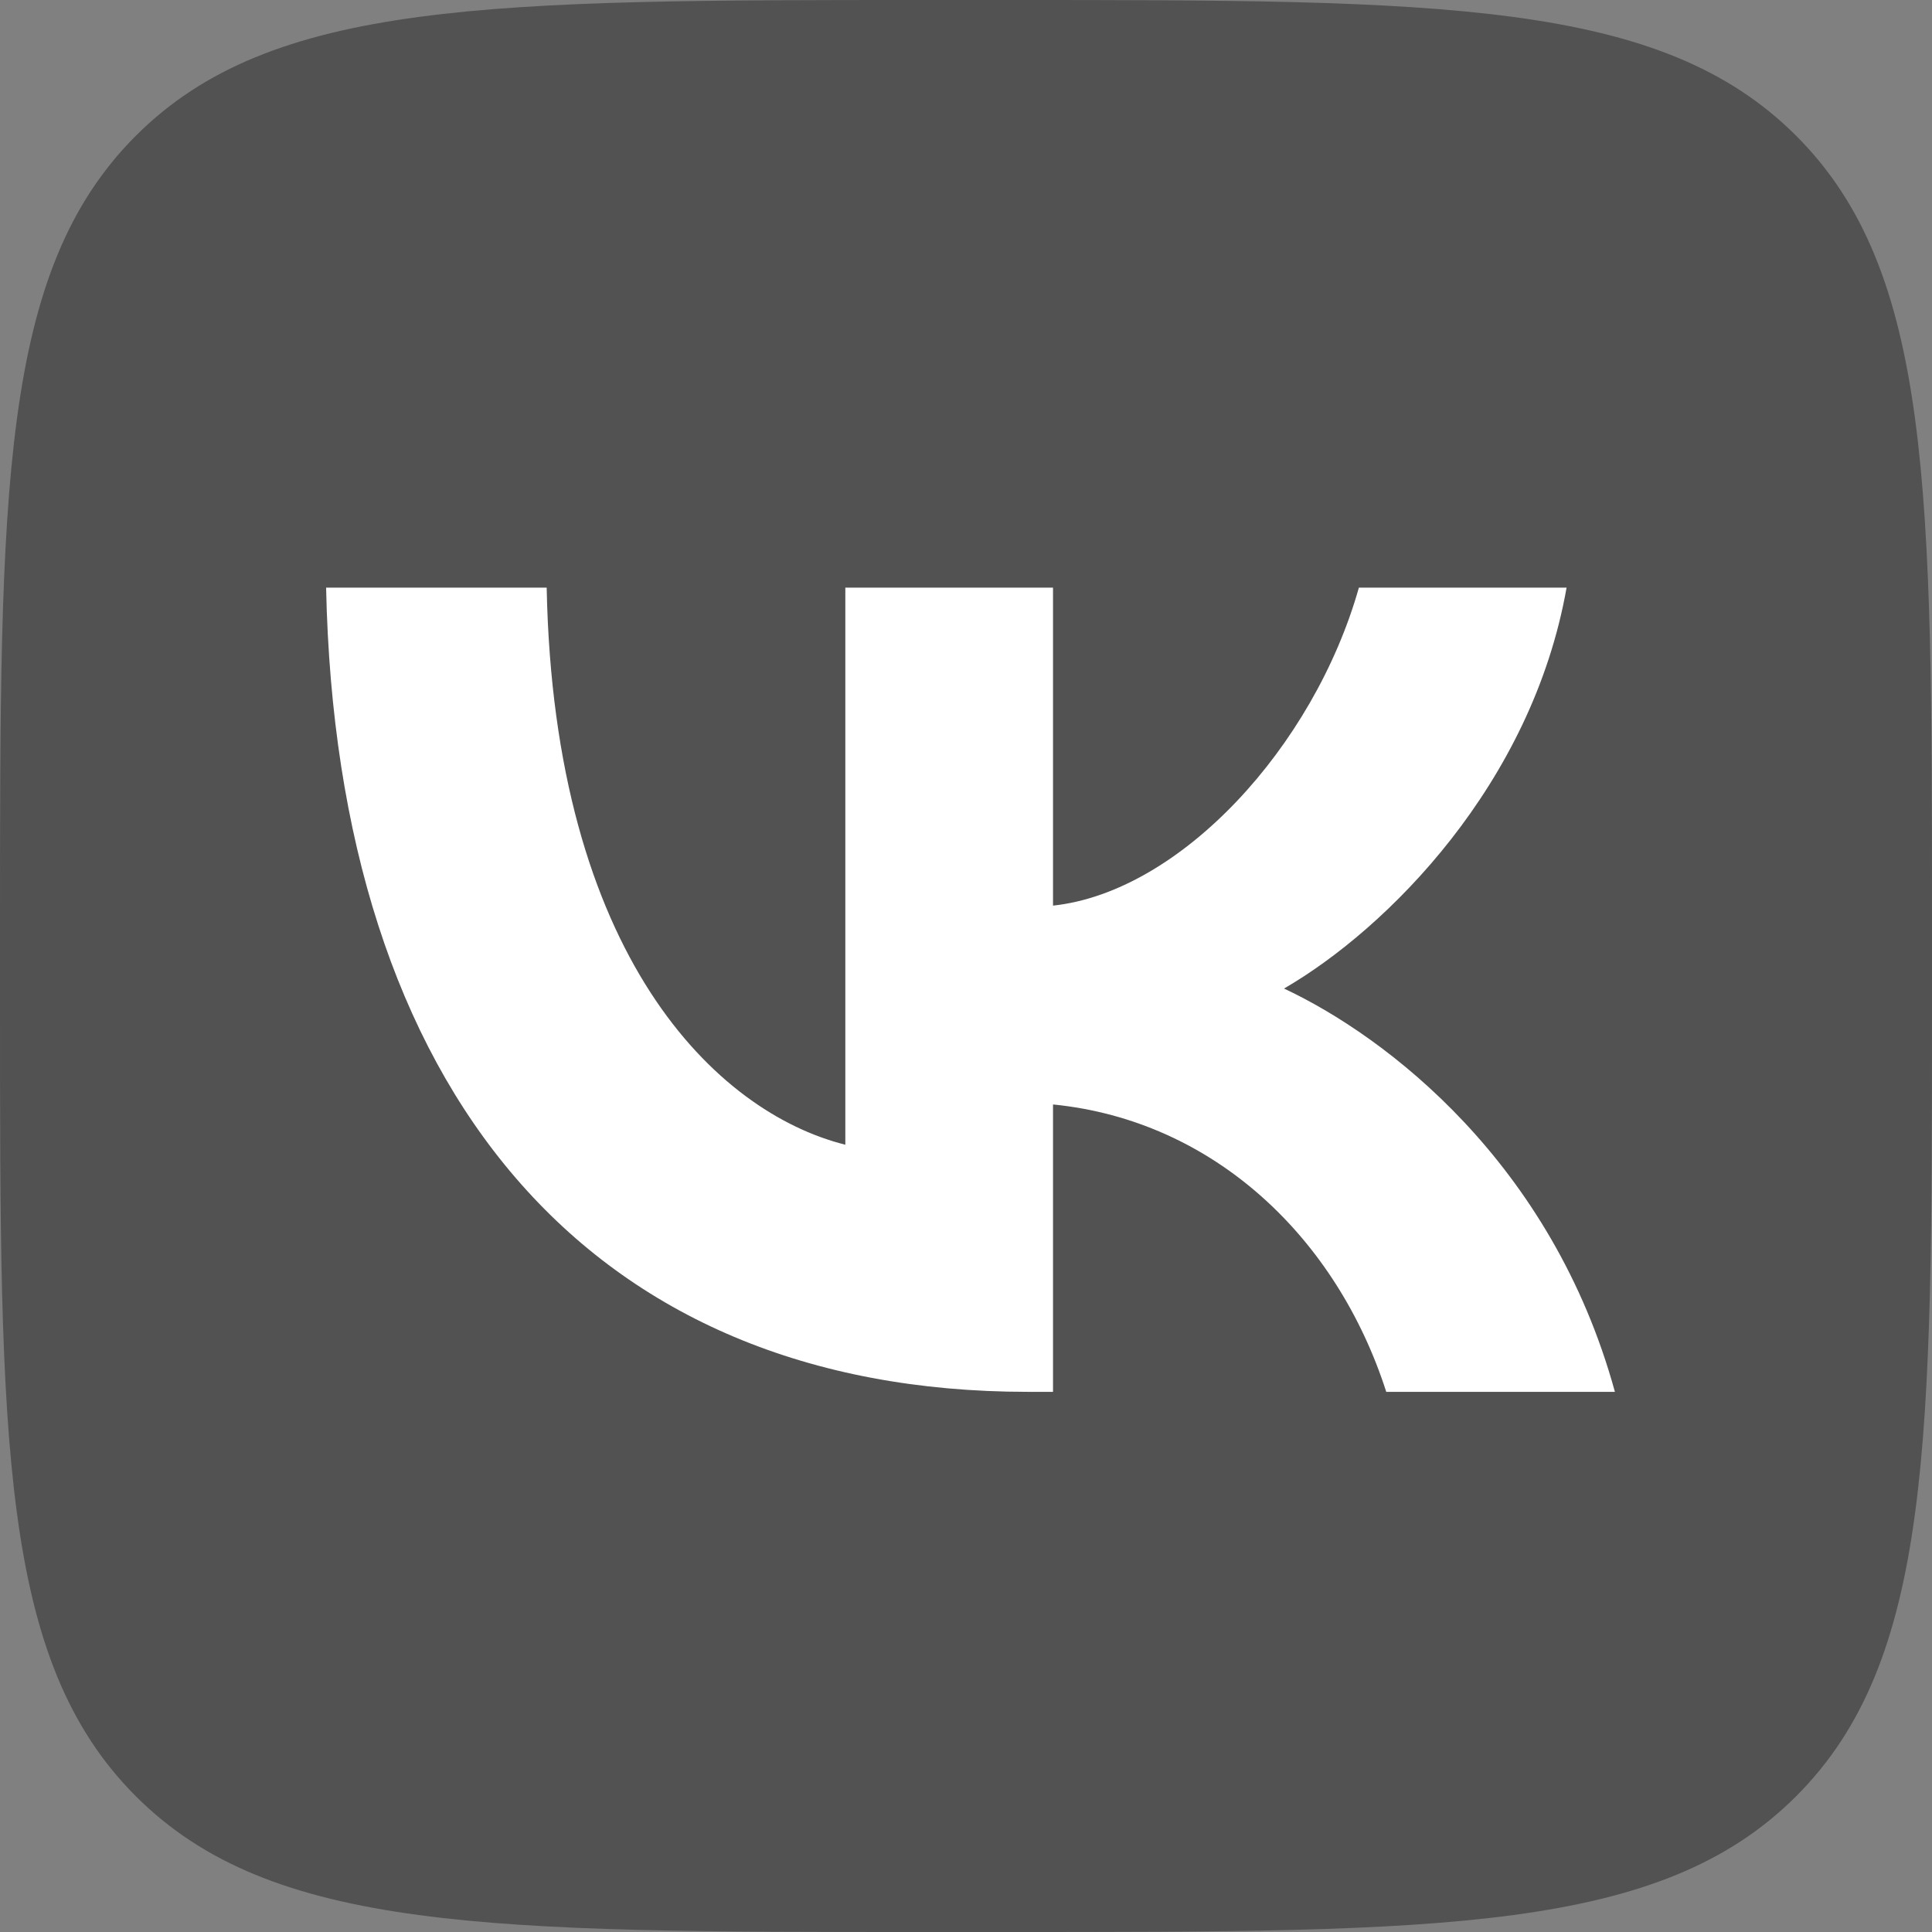 <?xml version="1.0" encoding="UTF-8"?> <svg xmlns="http://www.w3.org/2000/svg" width="48" height="48" viewBox="0 0 48 48" fill="none"><rect x="0" y="0" width="48" height="48" fill="#808080" stroke="none"/><g clip-path="url(#clip0_355_1325)"><path d="M0 23.04C0 12.179 0 6.748 3.374 3.374C6.748 0 12.179 0 23.04 0H24.96C35.821 0 41.252 0 44.626 3.374C48 6.748 48 12.179 48 23.04V24.96C48 35.821 48 41.252 44.626 44.626C41.252 48 35.821 48 24.96 48H23.04C12.179 48 6.748 48 3.374 44.626C0 41.252 0 35.821 0 24.96V23.04Z" fill="#525252"></path><path d="M25.541 34.58C14.601 34.58 8.362 27.08 8.102 14.6H13.582C13.762 23.76 17.802 27.64 21.002 28.44V14.6H26.162V22.5C29.322 22.16 32.641 18.56 33.761 14.6H38.921C38.061 19.48 34.461 23.08 31.901 24.56C34.461 25.76 38.562 28.9 40.122 34.58H34.441C33.221 30.78 30.182 27.84 26.162 27.44V34.58H25.541Z" fill="white"></path></g><defs><clipPath id="clip0_355_1325"><rect width="48" height="48" fill="white"></rect></clipPath></defs></svg> 